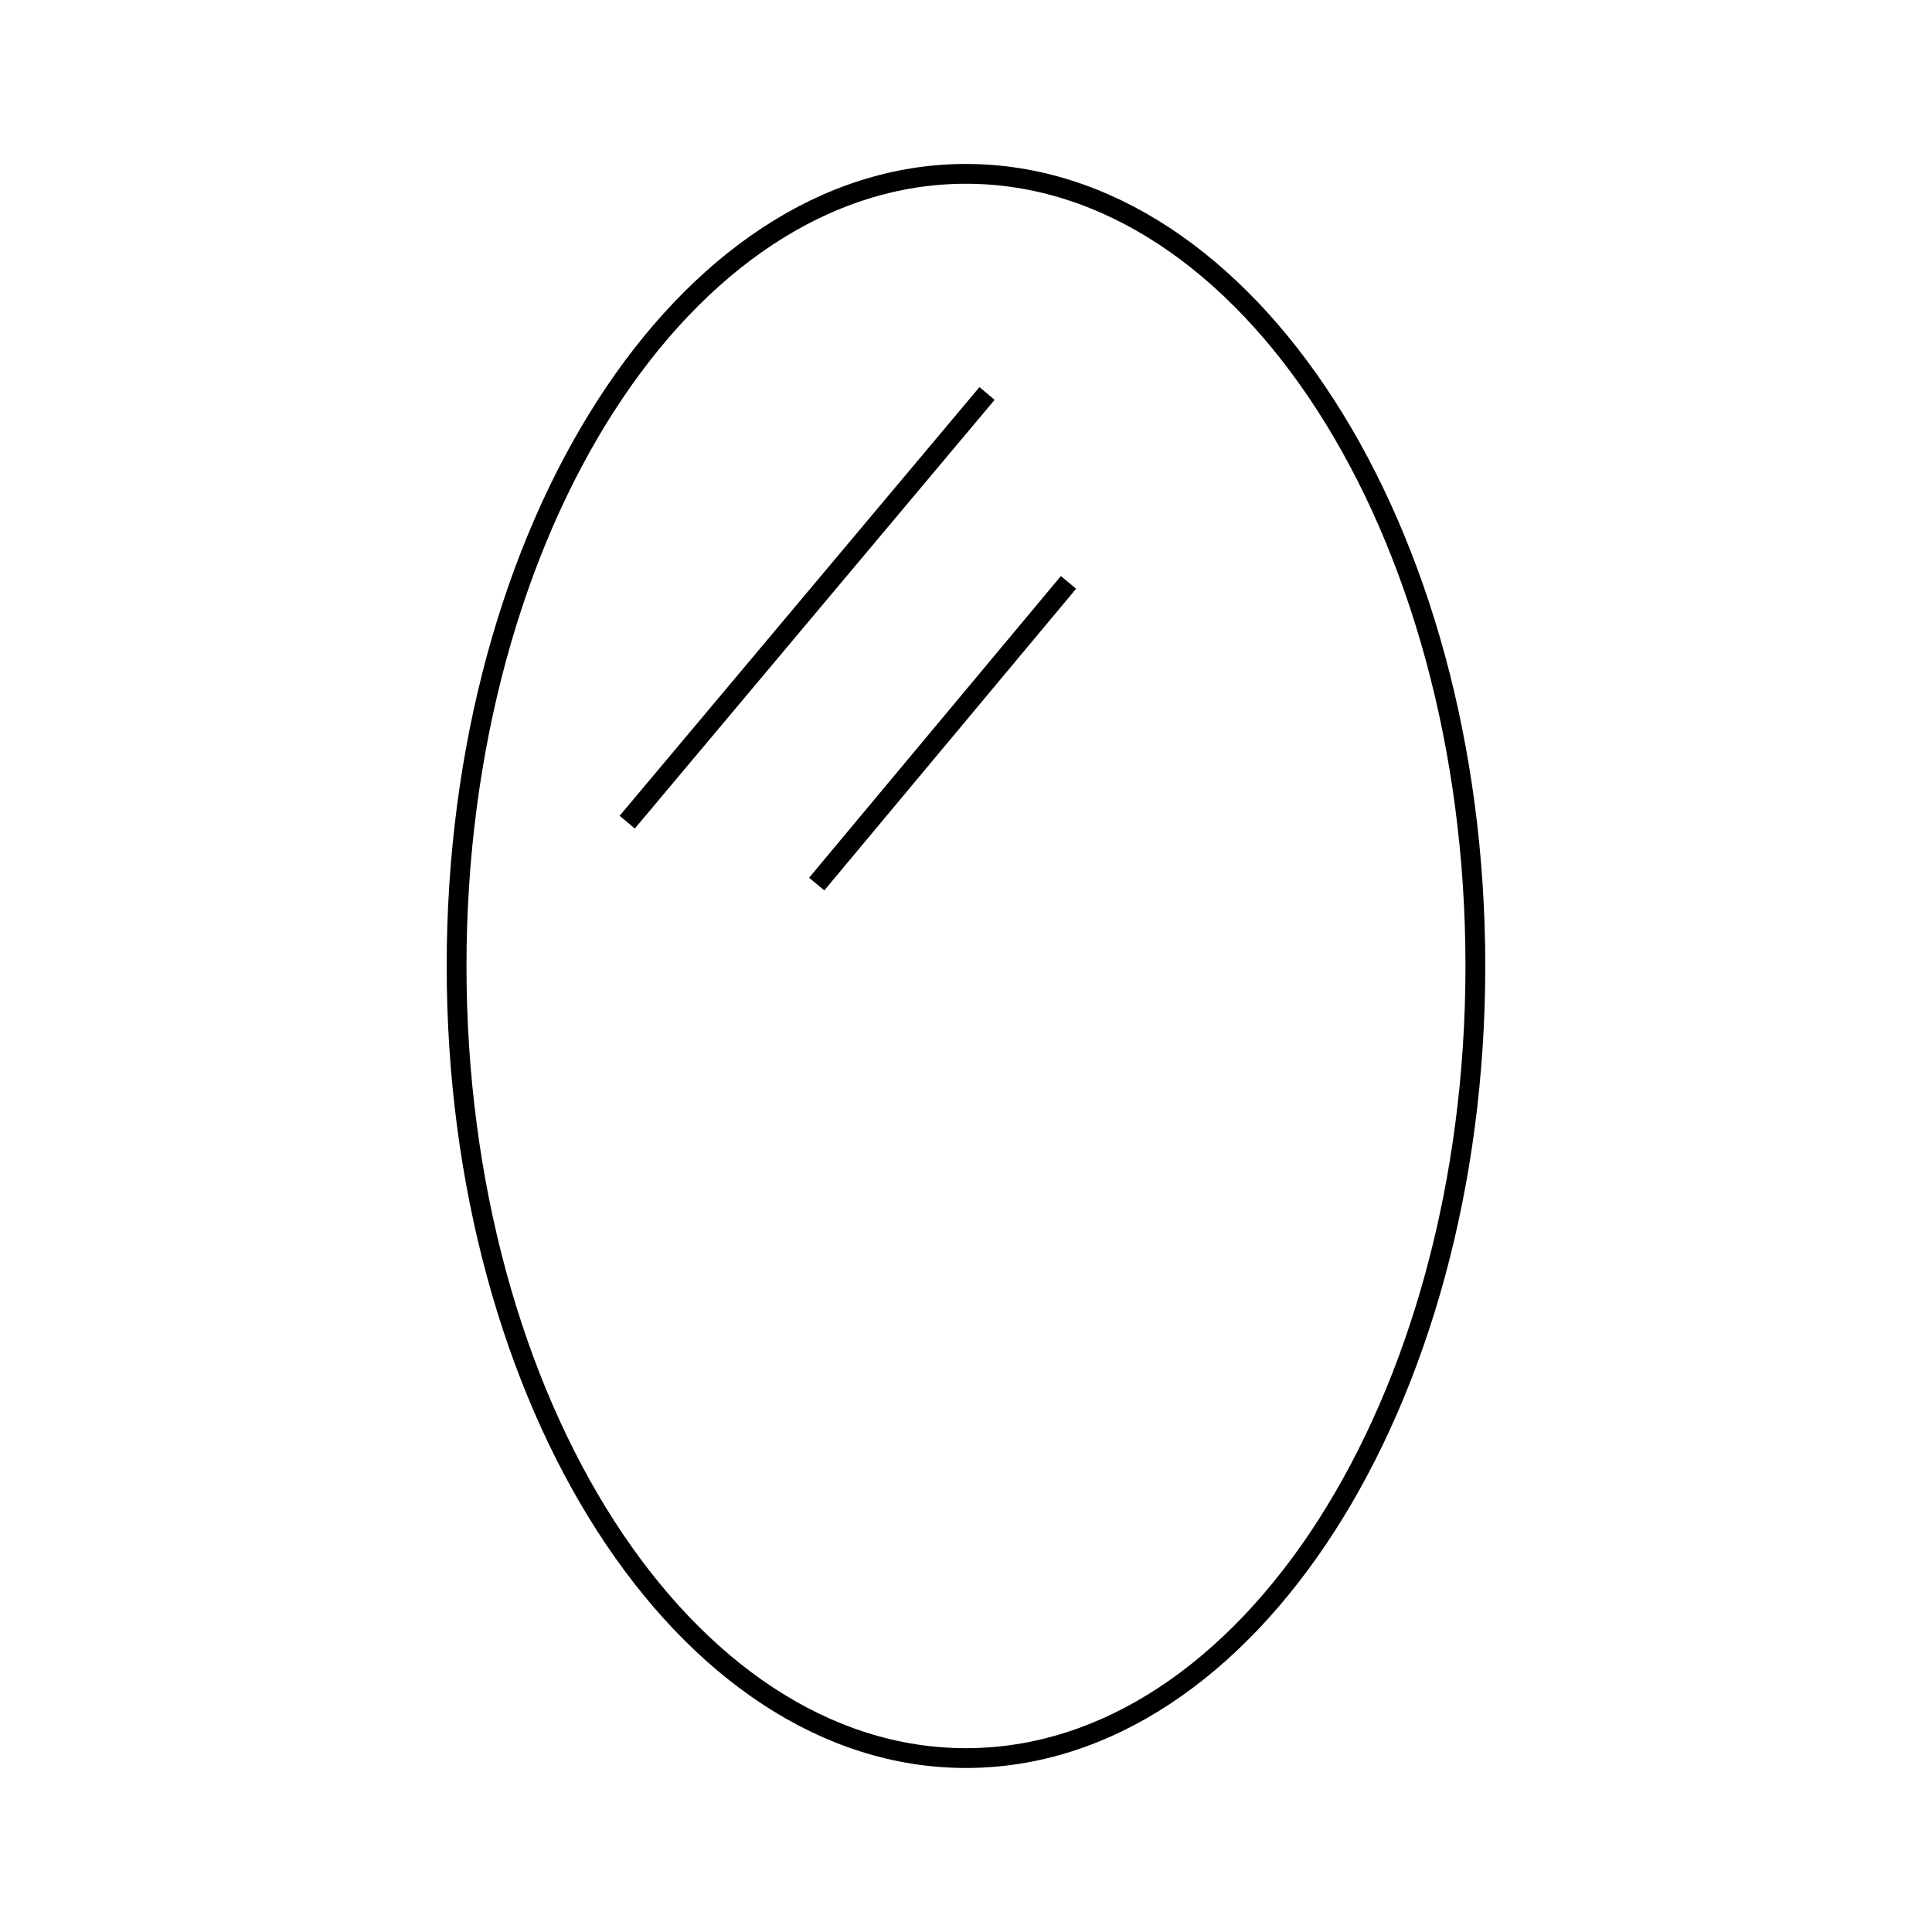<?xml version="1.0" encoding="UTF-8"?>
<!-- Uploaded to: SVG Repo, www.svgrepo.com, Generator: SVG Repo Mixer Tools -->
<svg width="800px" height="800px" version="1.1" viewBox="144 144 512 512" xmlns="http://www.w3.org/2000/svg">
 <defs>
  <clipPath id="a">
   <path d="m190 148.09h420v503.81h-420z"/>
  </clipPath>
 </defs>
 <g clip-path="url(#a)">
  <path transform="matrix(5.248 0 0 5.248 148.09 148.09)" d="m73.723 48c0 22.091-11.516 39.999-25.723 39.999-14.207 0-25.723-17.909-25.723-39.999 0-22.092 11.516-40 25.723-40 14.206 0 25.723 17.909 25.723 40" fill="none" stroke="#000000" stroke-miterlimit="10"/>
 </g>
 <path transform="matrix(5.248 0 0 5.248 148.09 148.09)" d="m30.893 40.738 18.171-21.648" fill="none" stroke="#000000" stroke-miterlimit="10"/>
 <path transform="matrix(5.248 0 0 5.248 148.09 148.09)" d="m40.462 43.864 12.715-15.234" fill="none" stroke="#000000" stroke-miterlimit="10"/>
</svg>